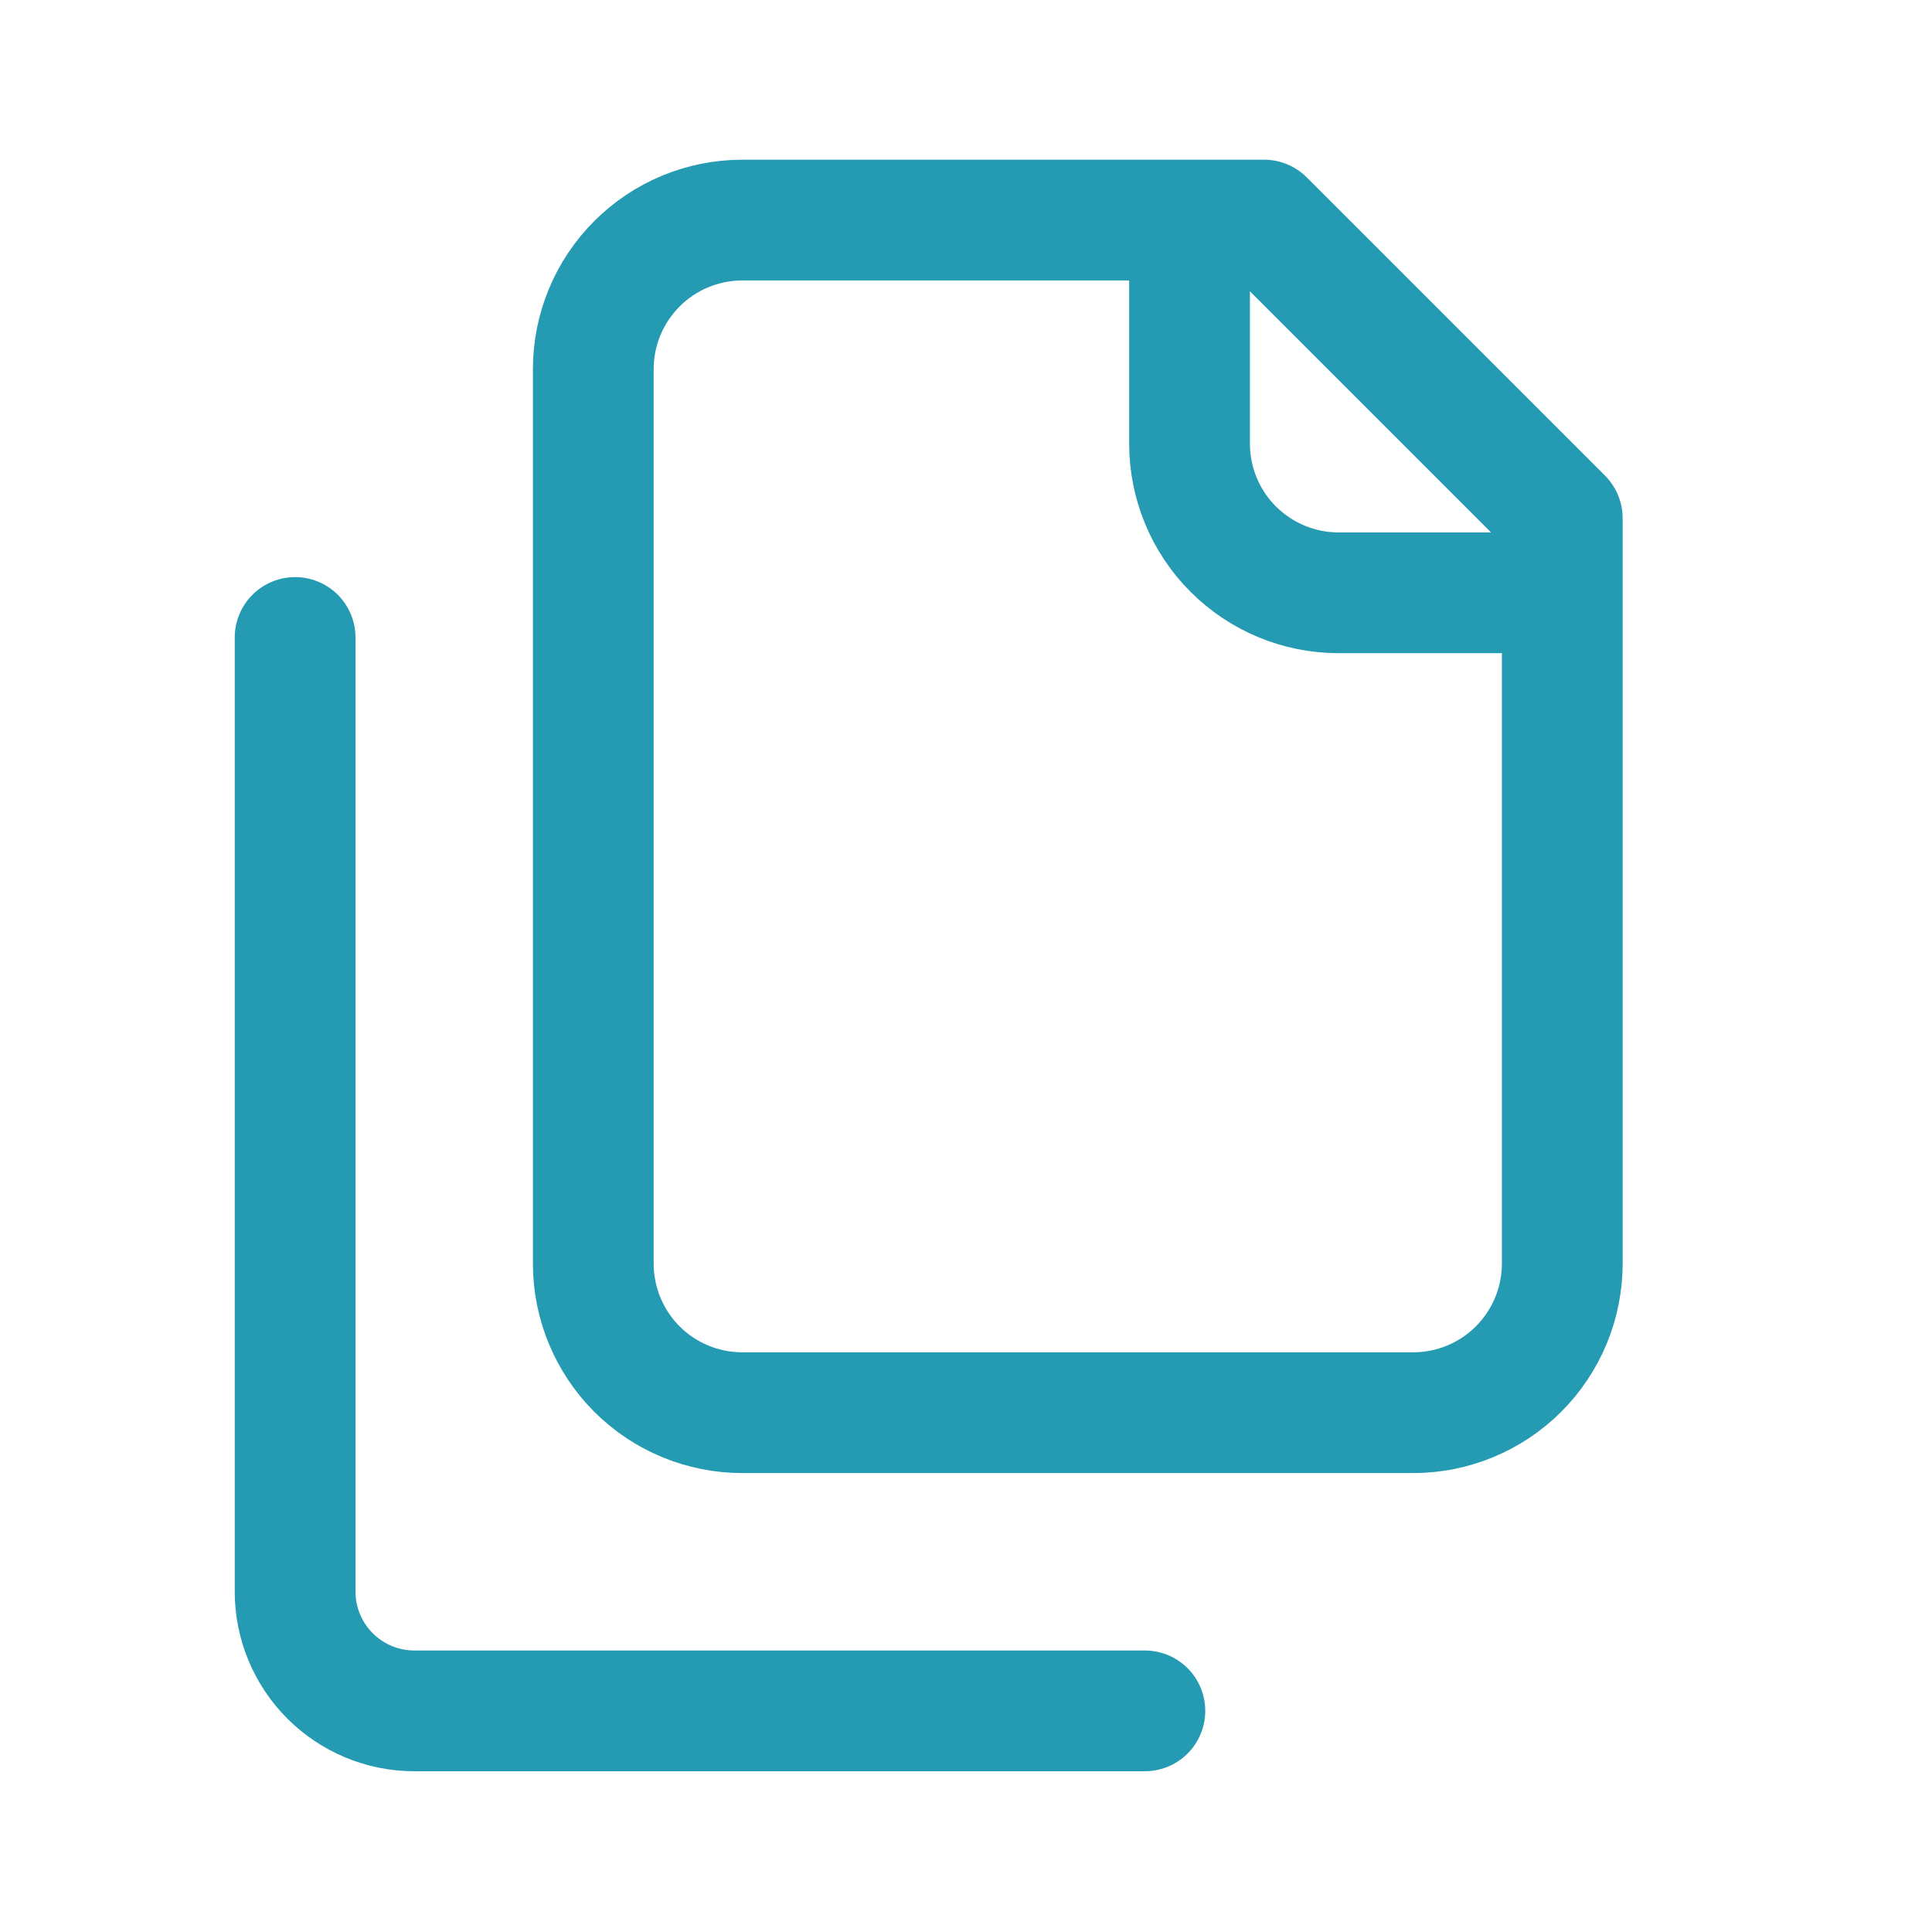 <svg width="24" height="24" viewBox="0 0 24 24" fill="none" xmlns="http://www.w3.org/2000/svg">
<g id="Icon/files">
<path id="Vector" d="M19.407 7.364H16.629C16.138 7.364 15.667 7.169 15.319 6.821C14.972 6.474 14.777 6.003 14.777 5.512V2.734M3.666 7.919V19.771C3.666 20.164 3.822 20.541 4.1 20.819C4.378 21.097 4.755 21.253 5.147 21.253H14.222M9.222 17.549C8.73 17.549 8.259 17.354 7.912 17.007C7.565 16.659 7.37 16.188 7.37 15.697V4.586C7.37 4.095 7.565 3.624 7.912 3.277C8.259 2.929 8.73 2.734 9.222 2.734H15.703L19.407 6.438V15.697C19.407 16.188 19.212 16.659 18.864 17.007C18.517 17.354 18.046 17.549 17.555 17.549H9.222Z" stroke="#249BB2" stroke-width="1.5" stroke-linecap="round" stroke-linejoin="round"/>
</g>
</svg>
